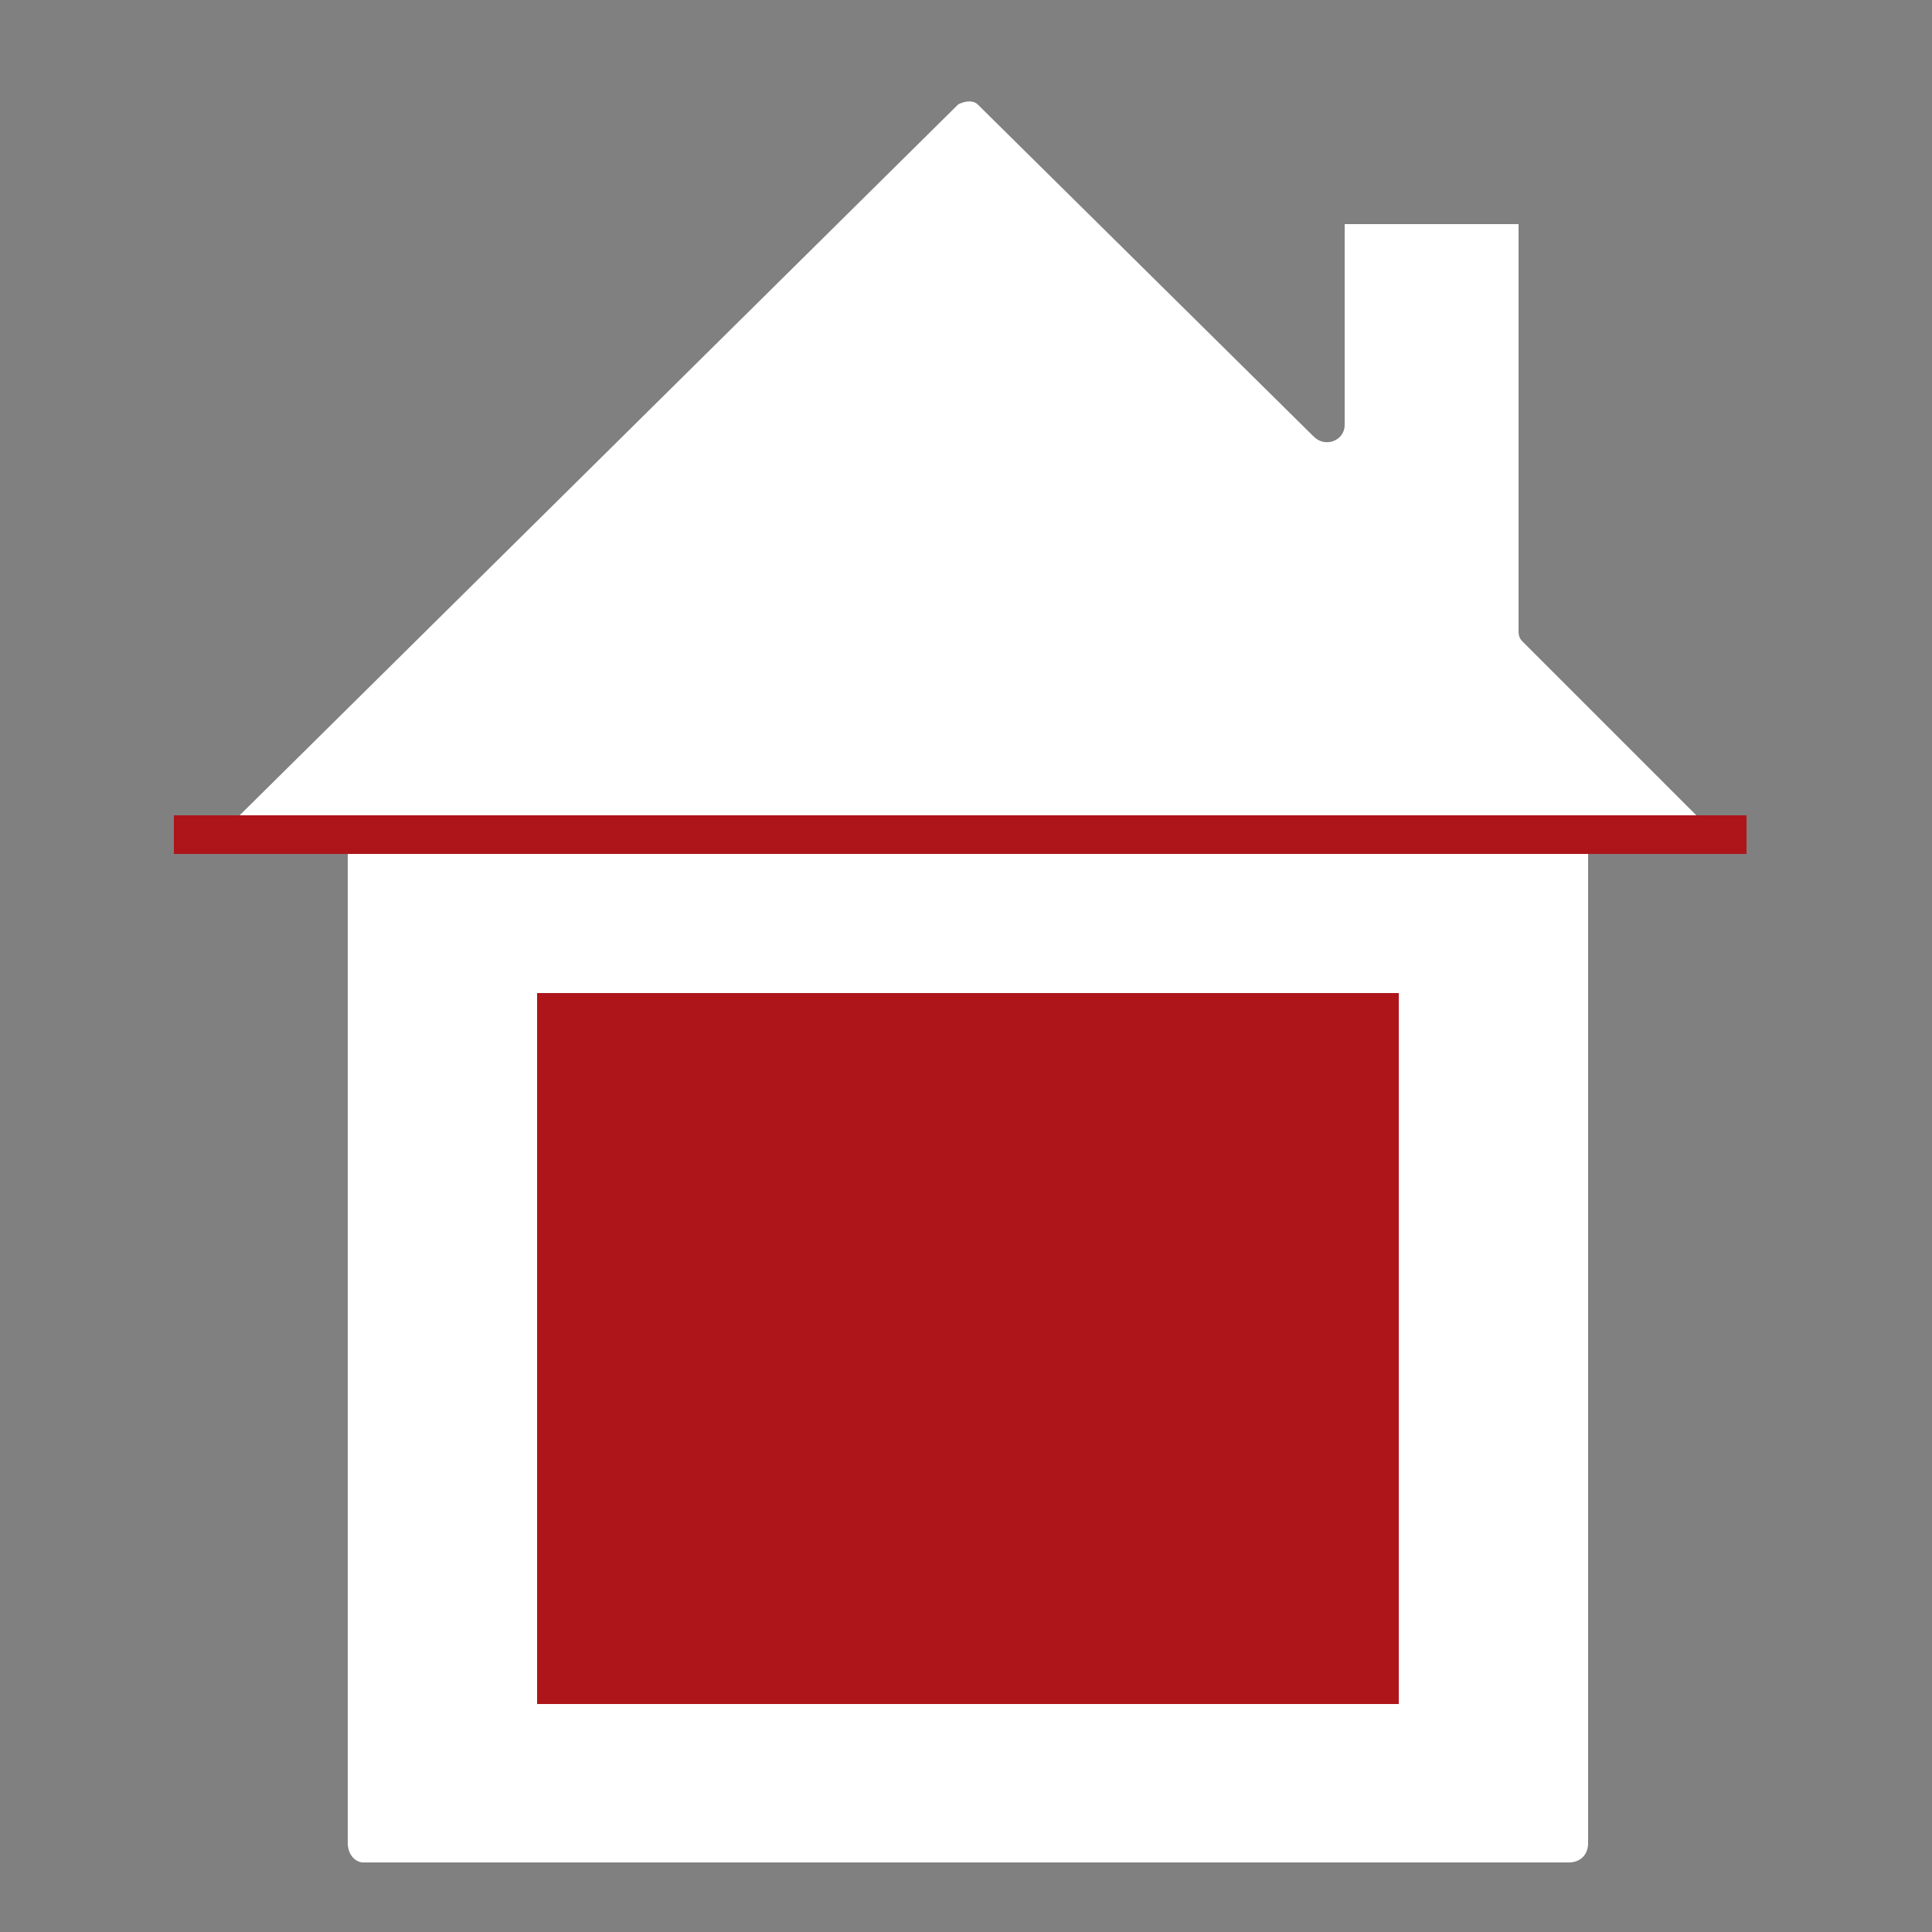 <svg version="1.1" id="Ebene_1" xmlns="http://www.w3.org/2000/svg" xmlns:xlink="http://www.w3.org/1999/xlink" x="0px" y="0px" viewBox="0 0 50 50" style="enable-background:new 0 0 50 50;" xml:space="preserve">
<rect x="0" y="0" width="50" height="50" fill="#808080" stroke="none"/>
<style type="text/css">
	.st0{fill:#FFFFFF;}
	.st1{fill:none;stroke:#AE151A;stroke-miterlimit:10;}
	.st2{fill:#AE151A;}
</style>
<path class="st0" d="M9.4,48.2h31.2c0.3,0,0.5-0.2,0.5-0.5V22.1c0-0.3,0.2-0.5,0.5-0.5H44c0.2,0,0.3-0.2,0.1-0.3l-4.7-4.7  c-0.1-0.1-0.1-0.2-0.1-0.3V5.8h-4.5V11c0,0.4-0.5,0.6-0.8,0.3l-8.7-8.6c-0.1-0.1-0.3-0.1-0.5,0L6,21.3c-0.1,0.1,0,0.3,0.1,0.3h2.4  c0.3,0,0.5,0.2,0.5,0.5v25.6C9,48,9.2,48.2,9.4,48.2z" />
<line class="st1" x1="4.5" y1="21.6" x2="45.2" y2="21.6" />
<rect x="13.9" y="25.7" class="st2" width="22.3" height="18.4" />
</svg>
